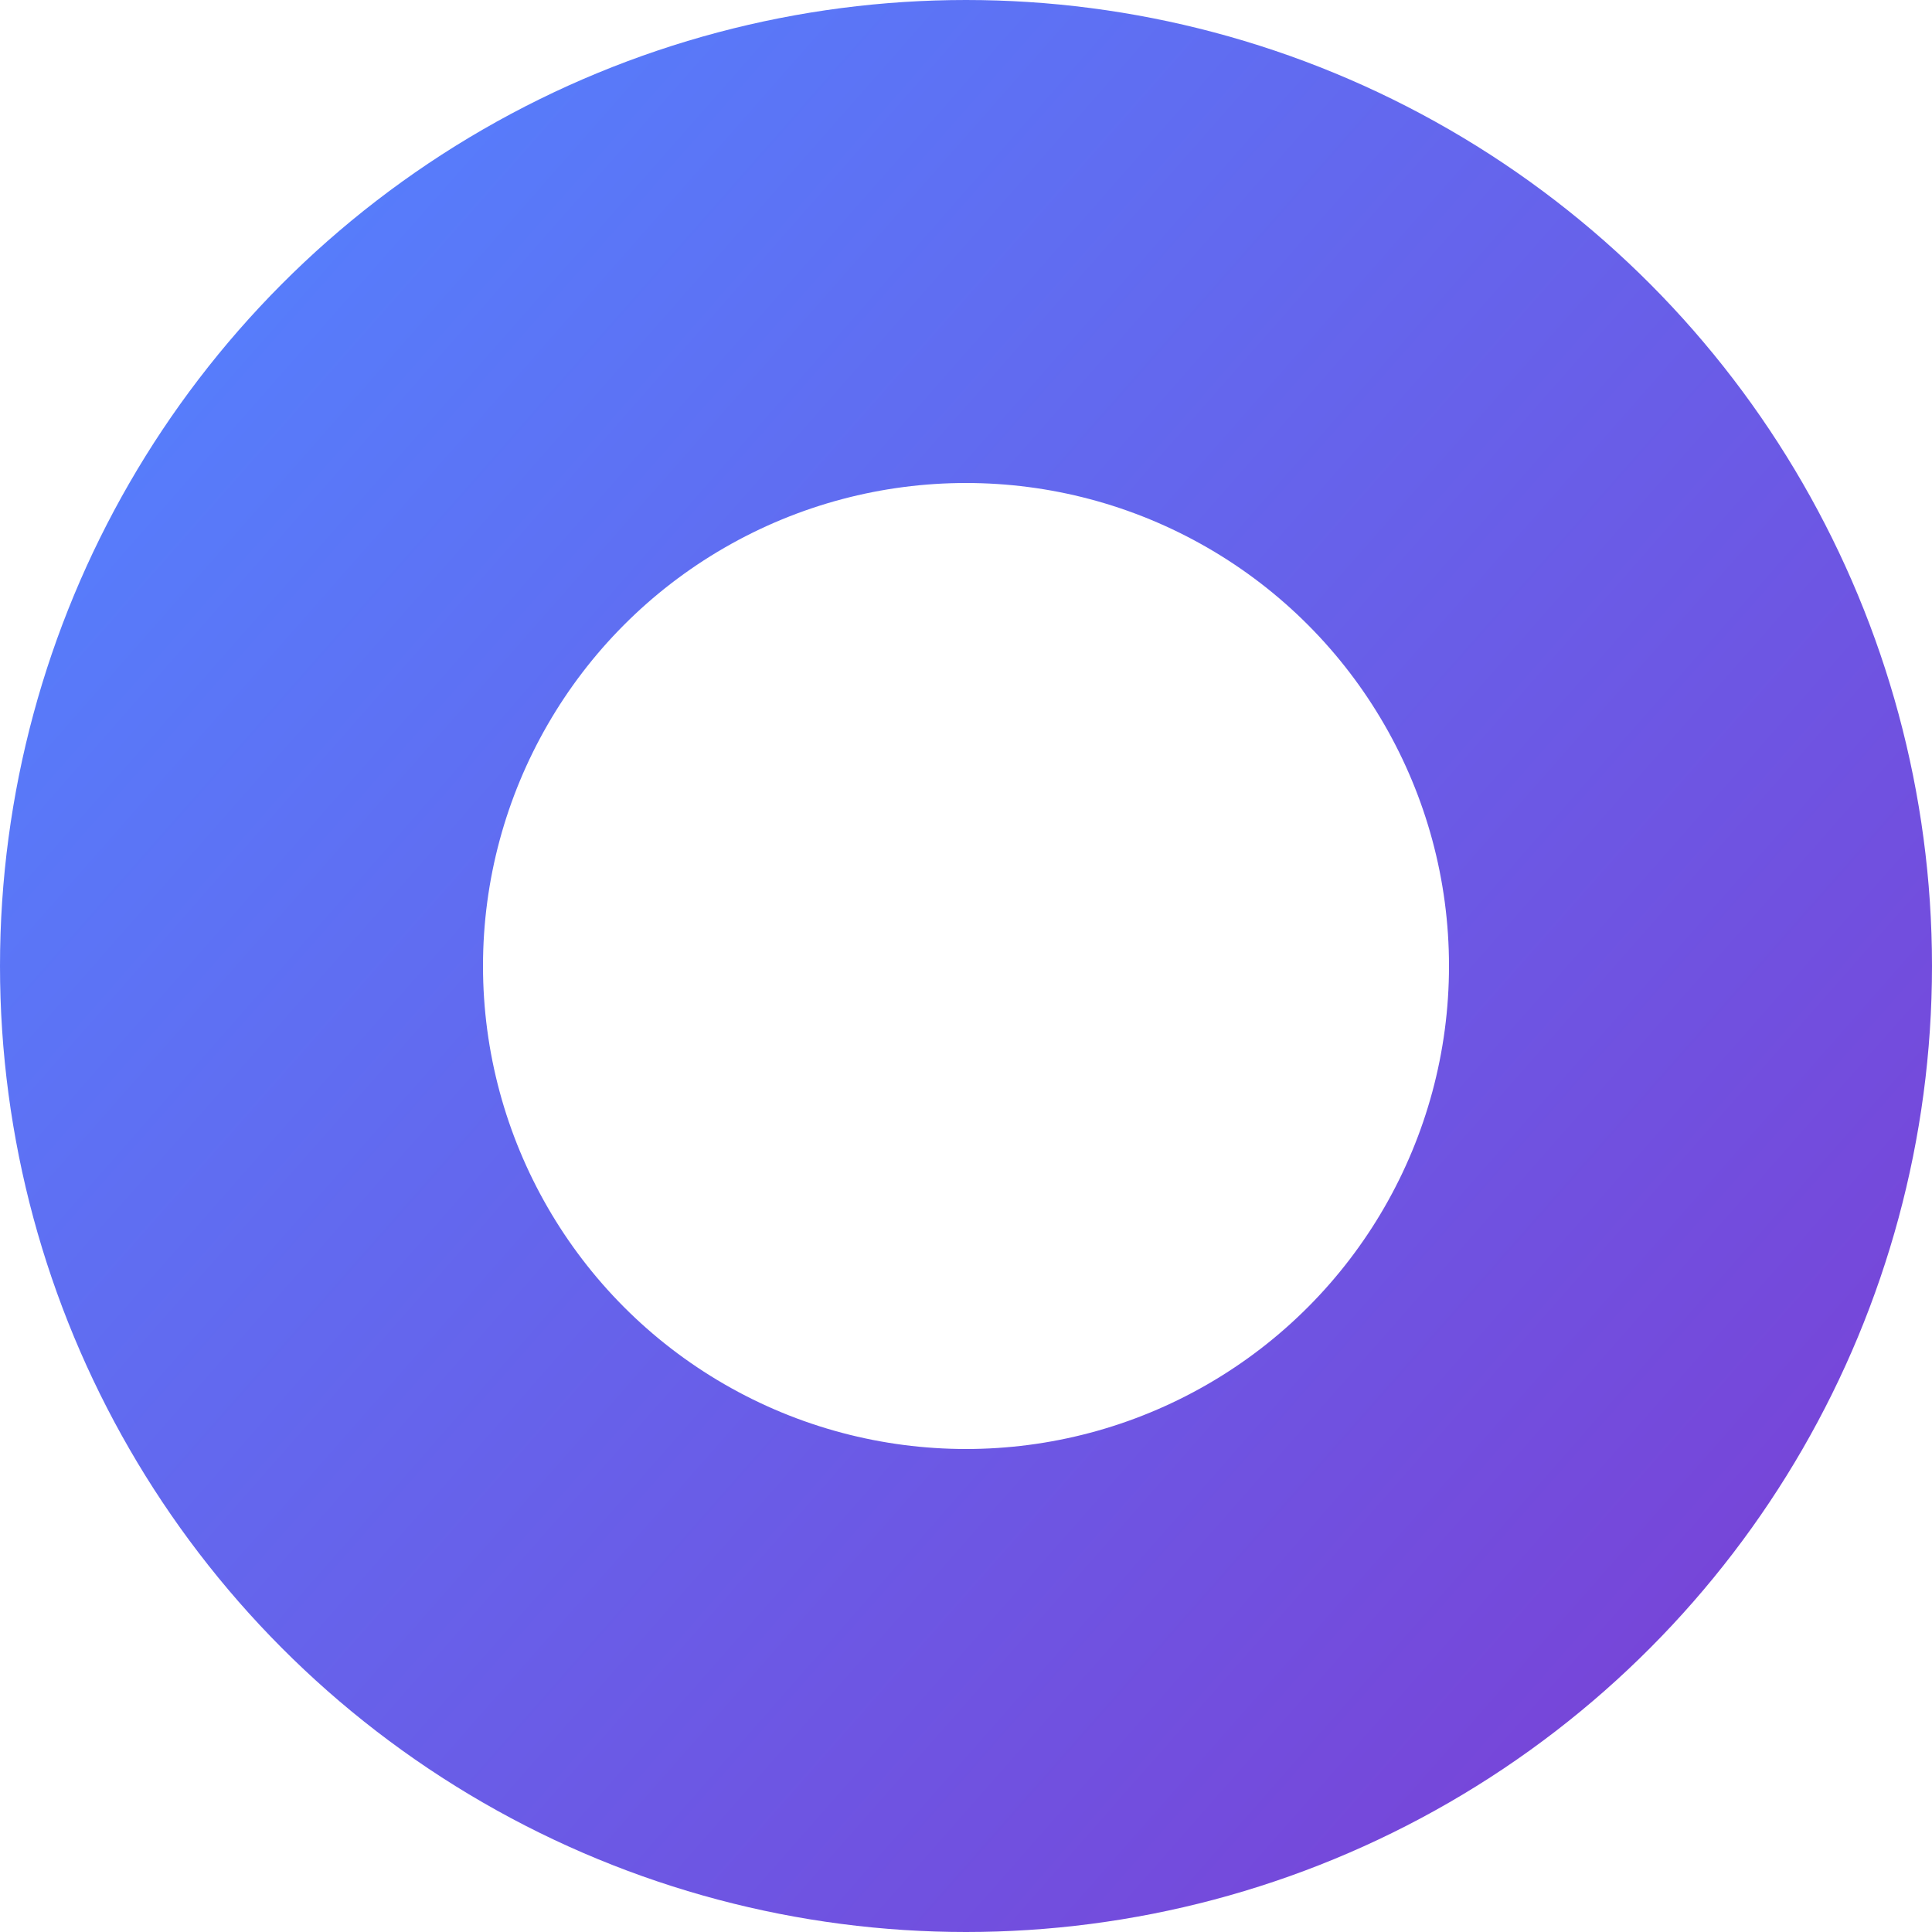 <svg width="8" height="8" viewBox="0 0 8 8" fill="none" xmlns="http://www.w3.org/2000/svg"><circle cx="4" cy="4" r="3" stroke="url(#paint0_linear_1_242)" stroke-width="2"/><defs><linearGradient id="paint0_linear_1_242" x1="-6.24657e-09" y1="0.96" x2="8" y2="8" gradientUnits="userSpaceOnUse"><stop stop-color="#5383FF"/><stop offset="1" stop-color="#7D3BD2"/></linearGradient></defs></svg>
